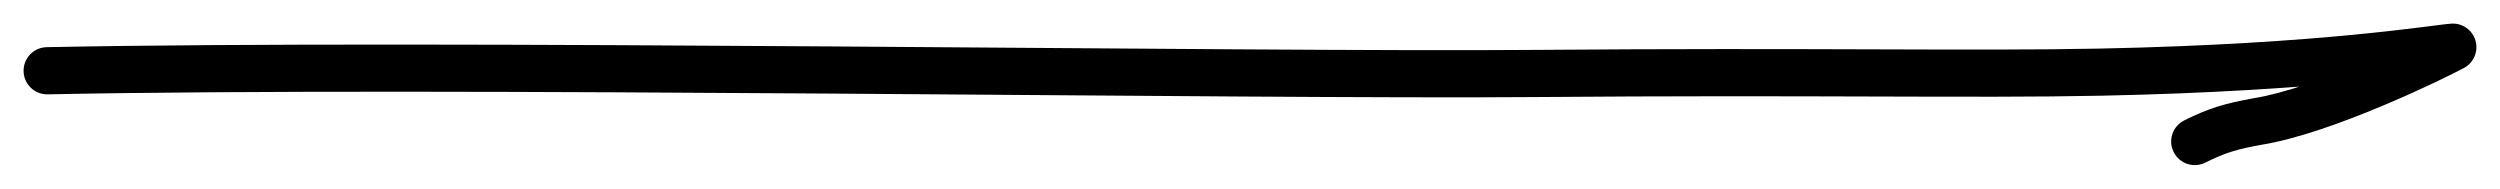 <?xml version="1.0" encoding="UTF-8"?> <svg xmlns="http://www.w3.org/2000/svg" width="53" height="4" viewBox="0 0 53 4" fill="none"><g clip-path="url(#clip0_10674_117)"><path d="M0.99 1C0.714 1.006 0.494 1.234 0.5 1.51C0.506 1.786 0.734 2.006 1.01 2L1 1.5L0.99 1ZM44.528 1.53L44.538 2.029L44.538 2.029L44.528 1.53ZM52 1L52.238 1.44C52.444 1.328 52.545 1.089 52.481 0.863C52.417 0.638 52.205 0.487 51.971 0.501L52 1ZM47.865 2.575L47.786 2.081L47.776 2.083L47.865 2.575ZM46.306 2.552C46.059 2.675 45.958 2.975 46.081 3.222C46.204 3.47 46.504 3.571 46.751 3.448L46.529 3L46.306 2.552ZM1 1.5L1.01 2C9.294 1.831 26.518 2.107 32.496 2.058L32.492 1.558L32.487 1.058C26.583 1.107 9.257 0.832 0.99 1L1 1.5ZM32.492 1.558L32.496 2.058C38.411 2.009 41.803 2.085 44.538 2.029L44.528 1.53L44.517 1.03C41.776 1.085 38.455 1.009 32.487 1.058L32.492 1.558ZM44.528 1.53L44.538 2.029C49.275 1.934 51.811 1.512 52.029 1.499L52 1L51.971 0.501C51.584 0.524 49.275 0.933 44.517 1.03L44.528 1.53ZM52 1L51.762 0.56C51.557 0.671 50.888 1.001 50.097 1.332C49.297 1.666 48.421 1.979 47.786 2.081L47.865 2.575L47.945 3.069C48.705 2.946 49.674 2.592 50.482 2.254C51.298 1.914 51.998 1.569 52.238 1.44L52 1ZM47.865 2.575L47.776 2.083C47.175 2.192 46.844 2.285 46.306 2.552L46.529 3L46.751 3.448C47.184 3.233 47.421 3.164 47.955 3.067L47.865 2.575Z" fill="#F1B40B" style="fill:#F1B40B;fill:color(display-p3 0.945 0.706 0.043);fill-opacity:1;"></path></g><defs><clipPath id="clip0_10674_117"><rect width="53" height="4" fill="white" style="fill:white;fill-opacity:1;"></rect></clipPath></defs></svg> 